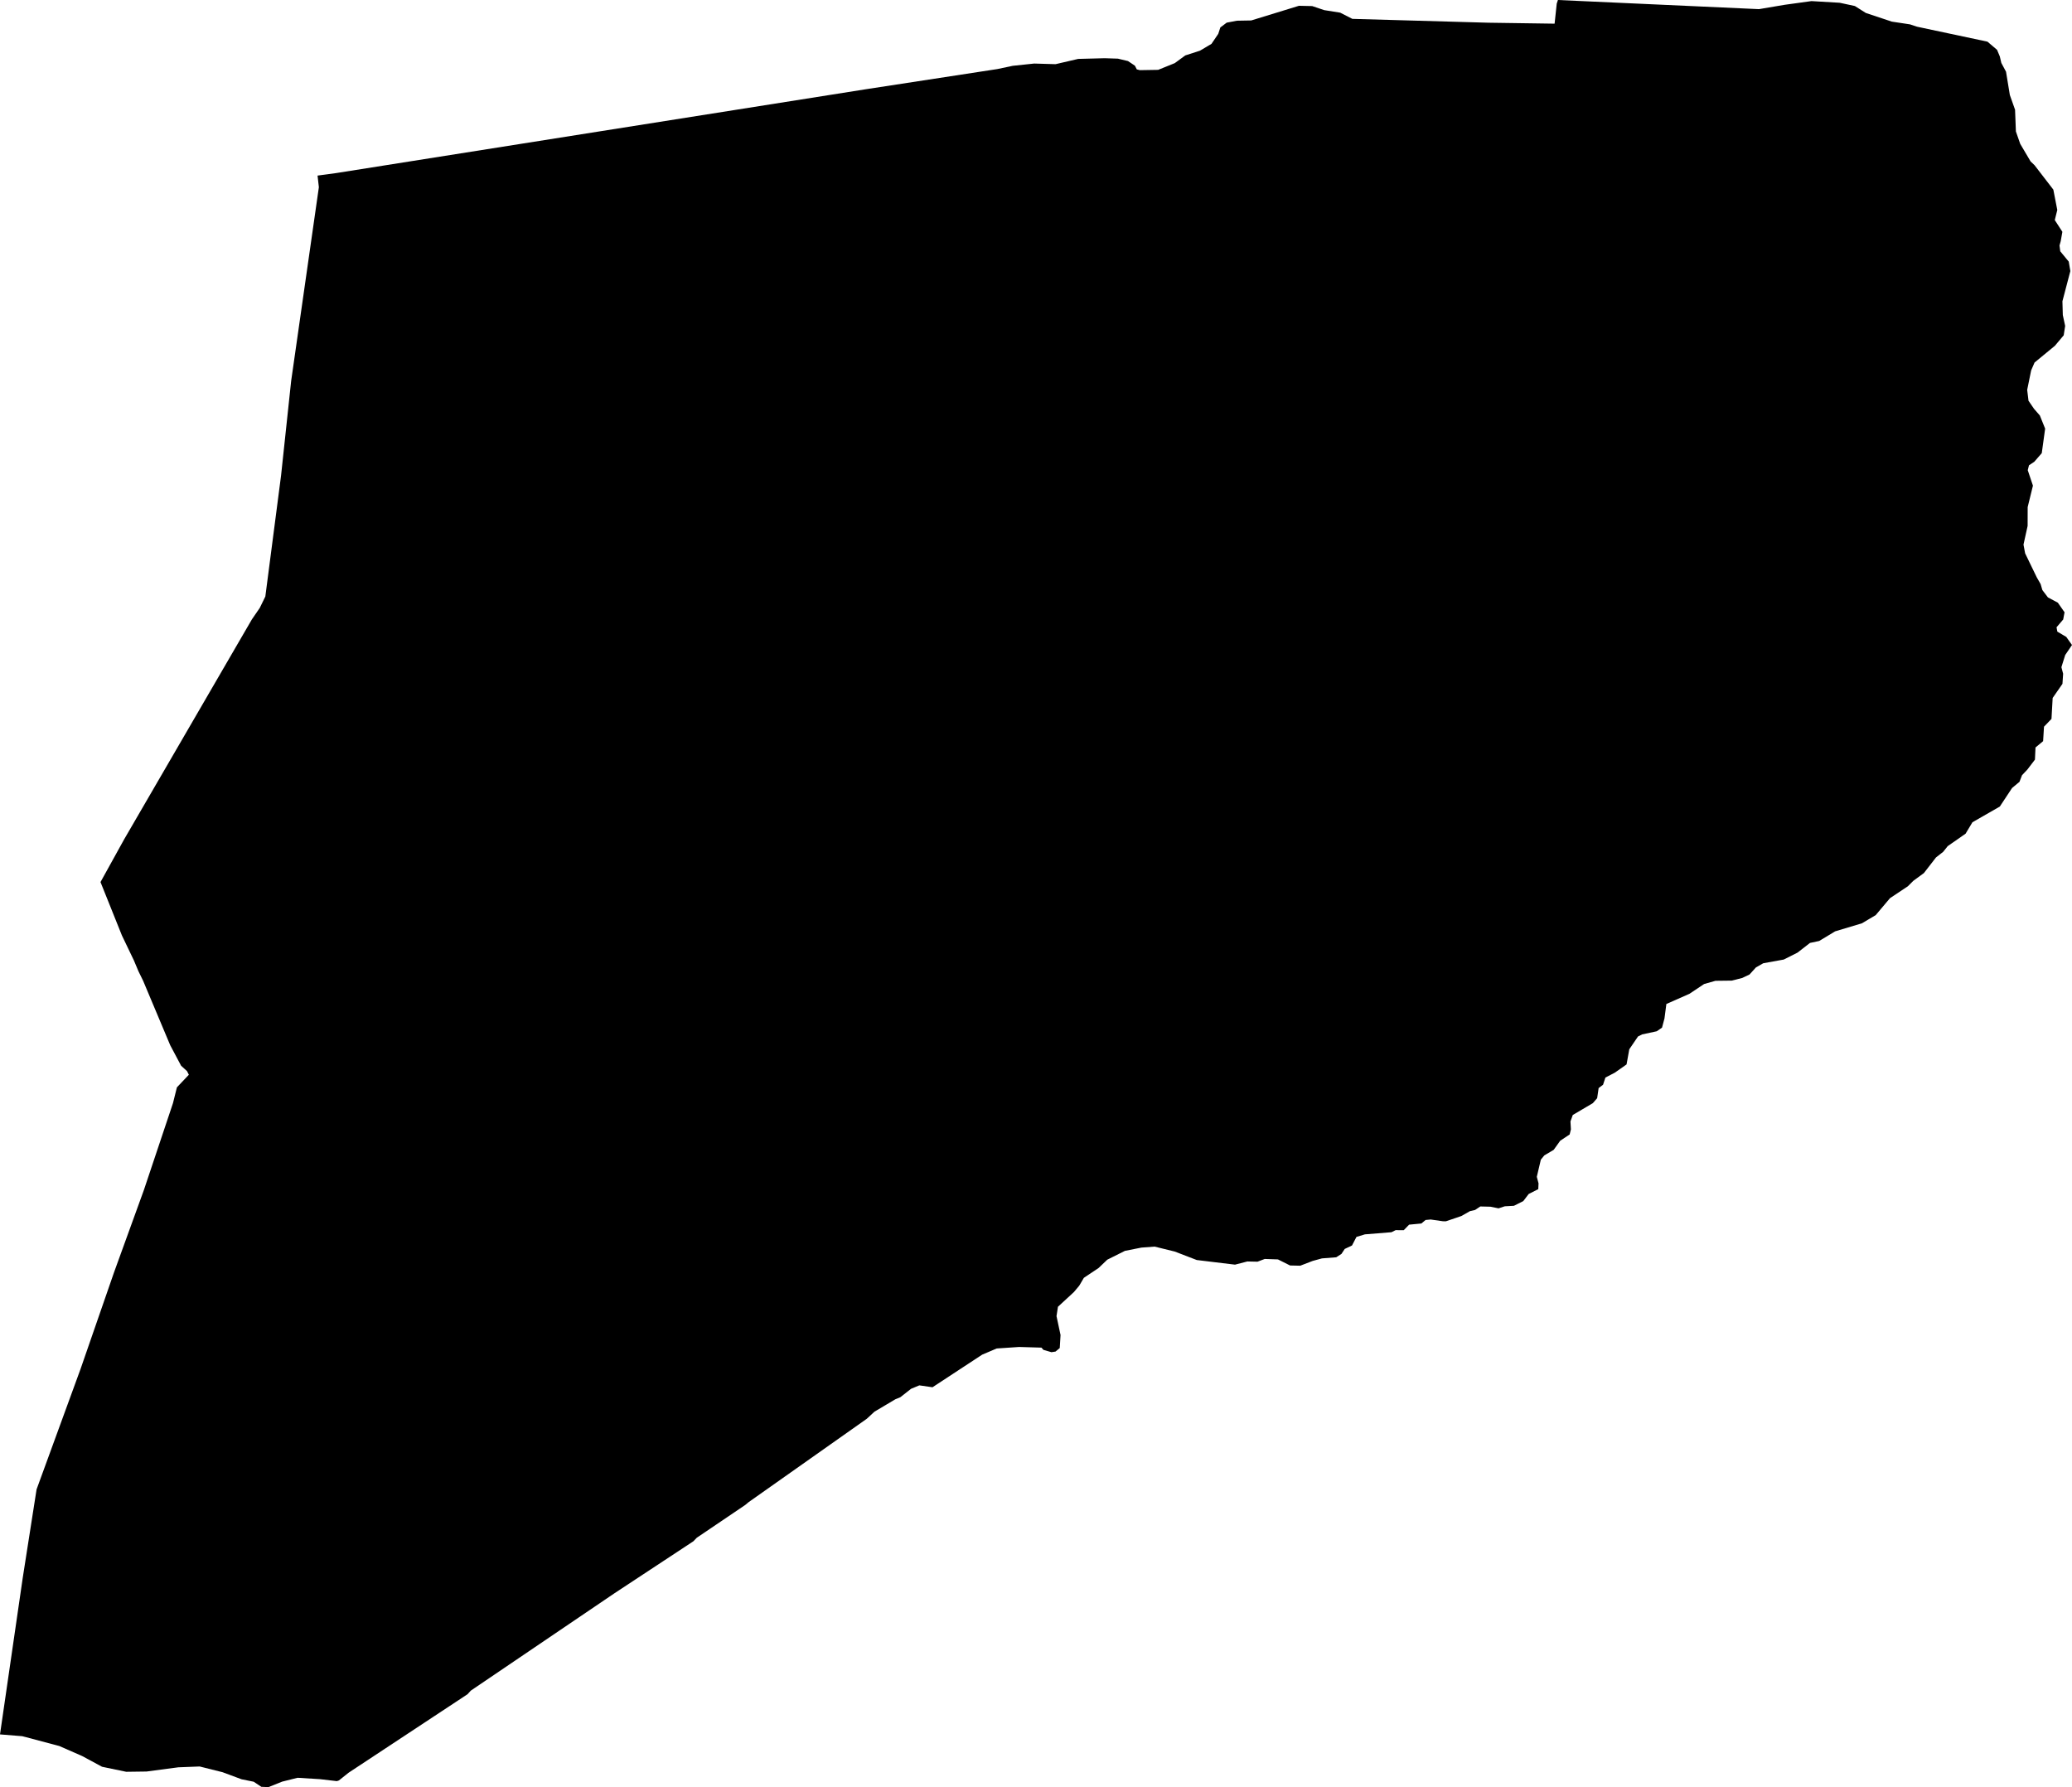<svg width="1024" height="883.154" class="wof-locality" edtf:cessation="" edtf:inception="" id="wof-%!s(int64=101894741)" mz:is_ceased="-1" mz:is_current="1" mz:is_deprecated="-1" mz:is_superseded="0" mz:is_superseding="0" mz:latitude="44.901537" mz:longitude="5.559254" mz:max_latitude="44.933944" mz:max_longitude="5.592793" mz:min_latitude="44.822689" mz:min_longitude="5.463795" mz:uri="https://data.whosonfirst.org/101/894/741/101894741.geojson" viewBox="0 0 1024.00 883.15" wof:belongsto="85683427,102191581,404227669,404390735,85633147,1108826389,136253037,102067575" wof:country="FR" wof:id="101894741" wof:lastmodified="1690897287" wof:name="Gresse-en-Vercors" wof:parent_id="404390735" wof:path="101/894/741/101894741.geojson" wof:placetype="locality" wof:repo="whosonfirst-data-admin-fr" wof:superseded_by="" wof:supersedes="" xmlns="http://www.w3.org/2000/svg" xmlns:edtf="x-urn:namespaces#edtf" xmlns:mz="x-urn:namespaces#mz" xmlns:wof="x-urn:namespaces#wof"><path d="M166.47 880.193,158.072 879.217,147.053 878.542,139.433 880.447,132.685 883.154,129.169 883.003,125.367 880.487,119.389 879.28,109.998 875.788,98.671 872.954,88.105 873.366,72.435 875.446,62.386 875.581,50.439 873.097,40.619 867.802,29.284 862.833,11.01 857.99,0 857.101,11.232 779.768,18.075 736.021,39.786 676.581,56.361 628.754,71.125 588.039,85.478 545.173,87.43 537.346,93.336 531.115,92.415 529.313,89.51 526.67,84.128 516.541,70.744 484.709,68.442 480.009,66.164 474.596,60.266 462.307,49.669 435.897,61.354 414.782,124.493 306.07,128.367 300.434,131.13 294.782,138.909 234.96,143.894 188.236,157.587 92.503,156.936 86.771,166.049 85.541,427.888 44.104,492.861 34.134,500.49 32.522,511.103 31.403,521.661 31.713,532.853 29.109,545.951 28.768,552.484 28.982,557.469 30.173,560.883 32.467,561.812 34.277,563.304 34.666,572.369 34.515,580.577 31.197,585.777 27.386,593.032 25.045,598.724 21.671,602.066 16.741,603.114 13.55,606.241 11.193,611.322 10.232,618.371 10.105,641.955 2.858,648.496 3.001,654.441 5.001,662.34 6.255,668.341 9.319,735.601 11.224,768.298 11.693,769.353 1.778,769.941 0,869.294 4.517,881.979 2.373,895.252 0.54,909.207 1.365,916.685 2.969,922.067 6.382,934.95 10.685,943.952 12.042,947.421 13.193,982.214 20.584,986.961 24.624,988.318 27.871,989.08 31.109,991.398 35.452,993.28 46.938,995.859 54.225,996.272 64.958,998.408 71.086,1003.543 79.786,1005.472 81.62,1014.776 93.709,1016.729 103.767,1015.49 108.744,1019.245 114.547,1018.427 119.175,1017.824 121.31,1018.197 124.176,1022.389 129.28,1023.182 133.948,1019.269 148.871,1019.459 155.674,1020.618 161.064,1019.904 165.692,1015.538 170.884,1005.496 179.155,1003.805 183.053,1001.853 192.658,1002.504 198.04,1005.242 202.033,1008.108 205.319,1010.727 211.82,1009.06 223.934,1005.338 228.213,1002.742 229.935,1002.131 232.356,1004.695 239.993,1002.091 250.59,1002.067 259.886,1000.027 269.134,1000.837 273.444,1006.623 285.375,1008.489 288.638,1009.354 291.591,1012.109 295.226,1017.014 297.846,1020.317 302.569,1019.65 306.133,1016.356 309.991,1016.76 312.142,1021.166 314.746,1024 318.747,1020.65 323.676,1018.761 329.709,1019.618 332.948,1019.285 337.941,1014.443 344.911,1013.863 355.262,1010.164 359.112,1009.727 366.256,1005.965 369.384,1005.687 375.385,1001.94 380.299,999.297 383.101,998.042 386.364,994.375 389.42,988.326 398.58,974.792 406.344,971.41 411.98,962.575 418.14,960.336 420.95,956.788 423.728,950.803 431.452,945.595 435.27,942.857 437.993,934.037 443.867,927.012 452.21,920.193 456.274,906.937 460.251,899.07 465.006,894.506 465.975,888.346 470.762,881.559 474.183,871.414 476.017,867.802 478.08,864.619 481.581,861.023 483.288,855.839 484.598,847.79 484.693,842.186 486.281,834.922 491.123,823.531 496.148,822.602 503.276,821.388 507.825,818.792 509.627,811.576 511.174,809.52 512.198,805.21 518.533,803.86 526.011,798.042 530.099,793.414 532.496,792.247 536.045,790.056 537.712,789.326 542.697,787.198 545.15,777.284 551,776.133 554.191,776.355 558.128,775.736 560.621,771.068 563.725,767.845 568.226,763.201 570.98,761.495 573.092,759.502 581.554,760.36 584.792,760.225 587.65,755.494 590.04,752.818 593.556,748.19 595.882,743.658 596.128,740.594 597.136,736.609 596.327,731.584 596.207,728.996 597.938,726.456 598.525,722.225 600.931,714.565 603.542,713.056 603.511,707.063 602.653,704.539 602.883,702.451 604.622,696.394 605.201,693.751 607.924,689.734 607.908,687.678 608.932,674.557 609.988,670.381 611.25,668.174 615.489,664.578 617.196,662.959 619.657,660.371 621.316,653.306 621.871,648.726 623.126,642.59 625.483,637.565 625.372,631.572 622.371,625.047 622.149,621.467 623.499,616.45 623.388,610.345 624.959,591.445 622.673,580.577 618.49,570.631 616.045,564.074 616.537,555.961 618.14,547.221 622.514,542.911 626.634,535.656 631.476,533.369 635.358,530.718 638.518,522.851 645.773,522.137 650.401,524.129 659.744,523.74 666.174,521.653 667.912,519.629 668.222,515.659 667.063,514.699 665.968,503.657 665.642,492.568 666.388,485.391 669.444,460.847 685.551,454.353 684.614,450.257 686.313,444.947 690.48,442.486 691.496,432.159 697.625,428.388 701.117,369.956 742.34,368.289 743.729,344.347 759.923,342.664 761.669,303.625 787.389,232.658 835.486,231.07 837.24,172.281 876.034,167.486 879.86,166.47 880.193 Z"/></svg>